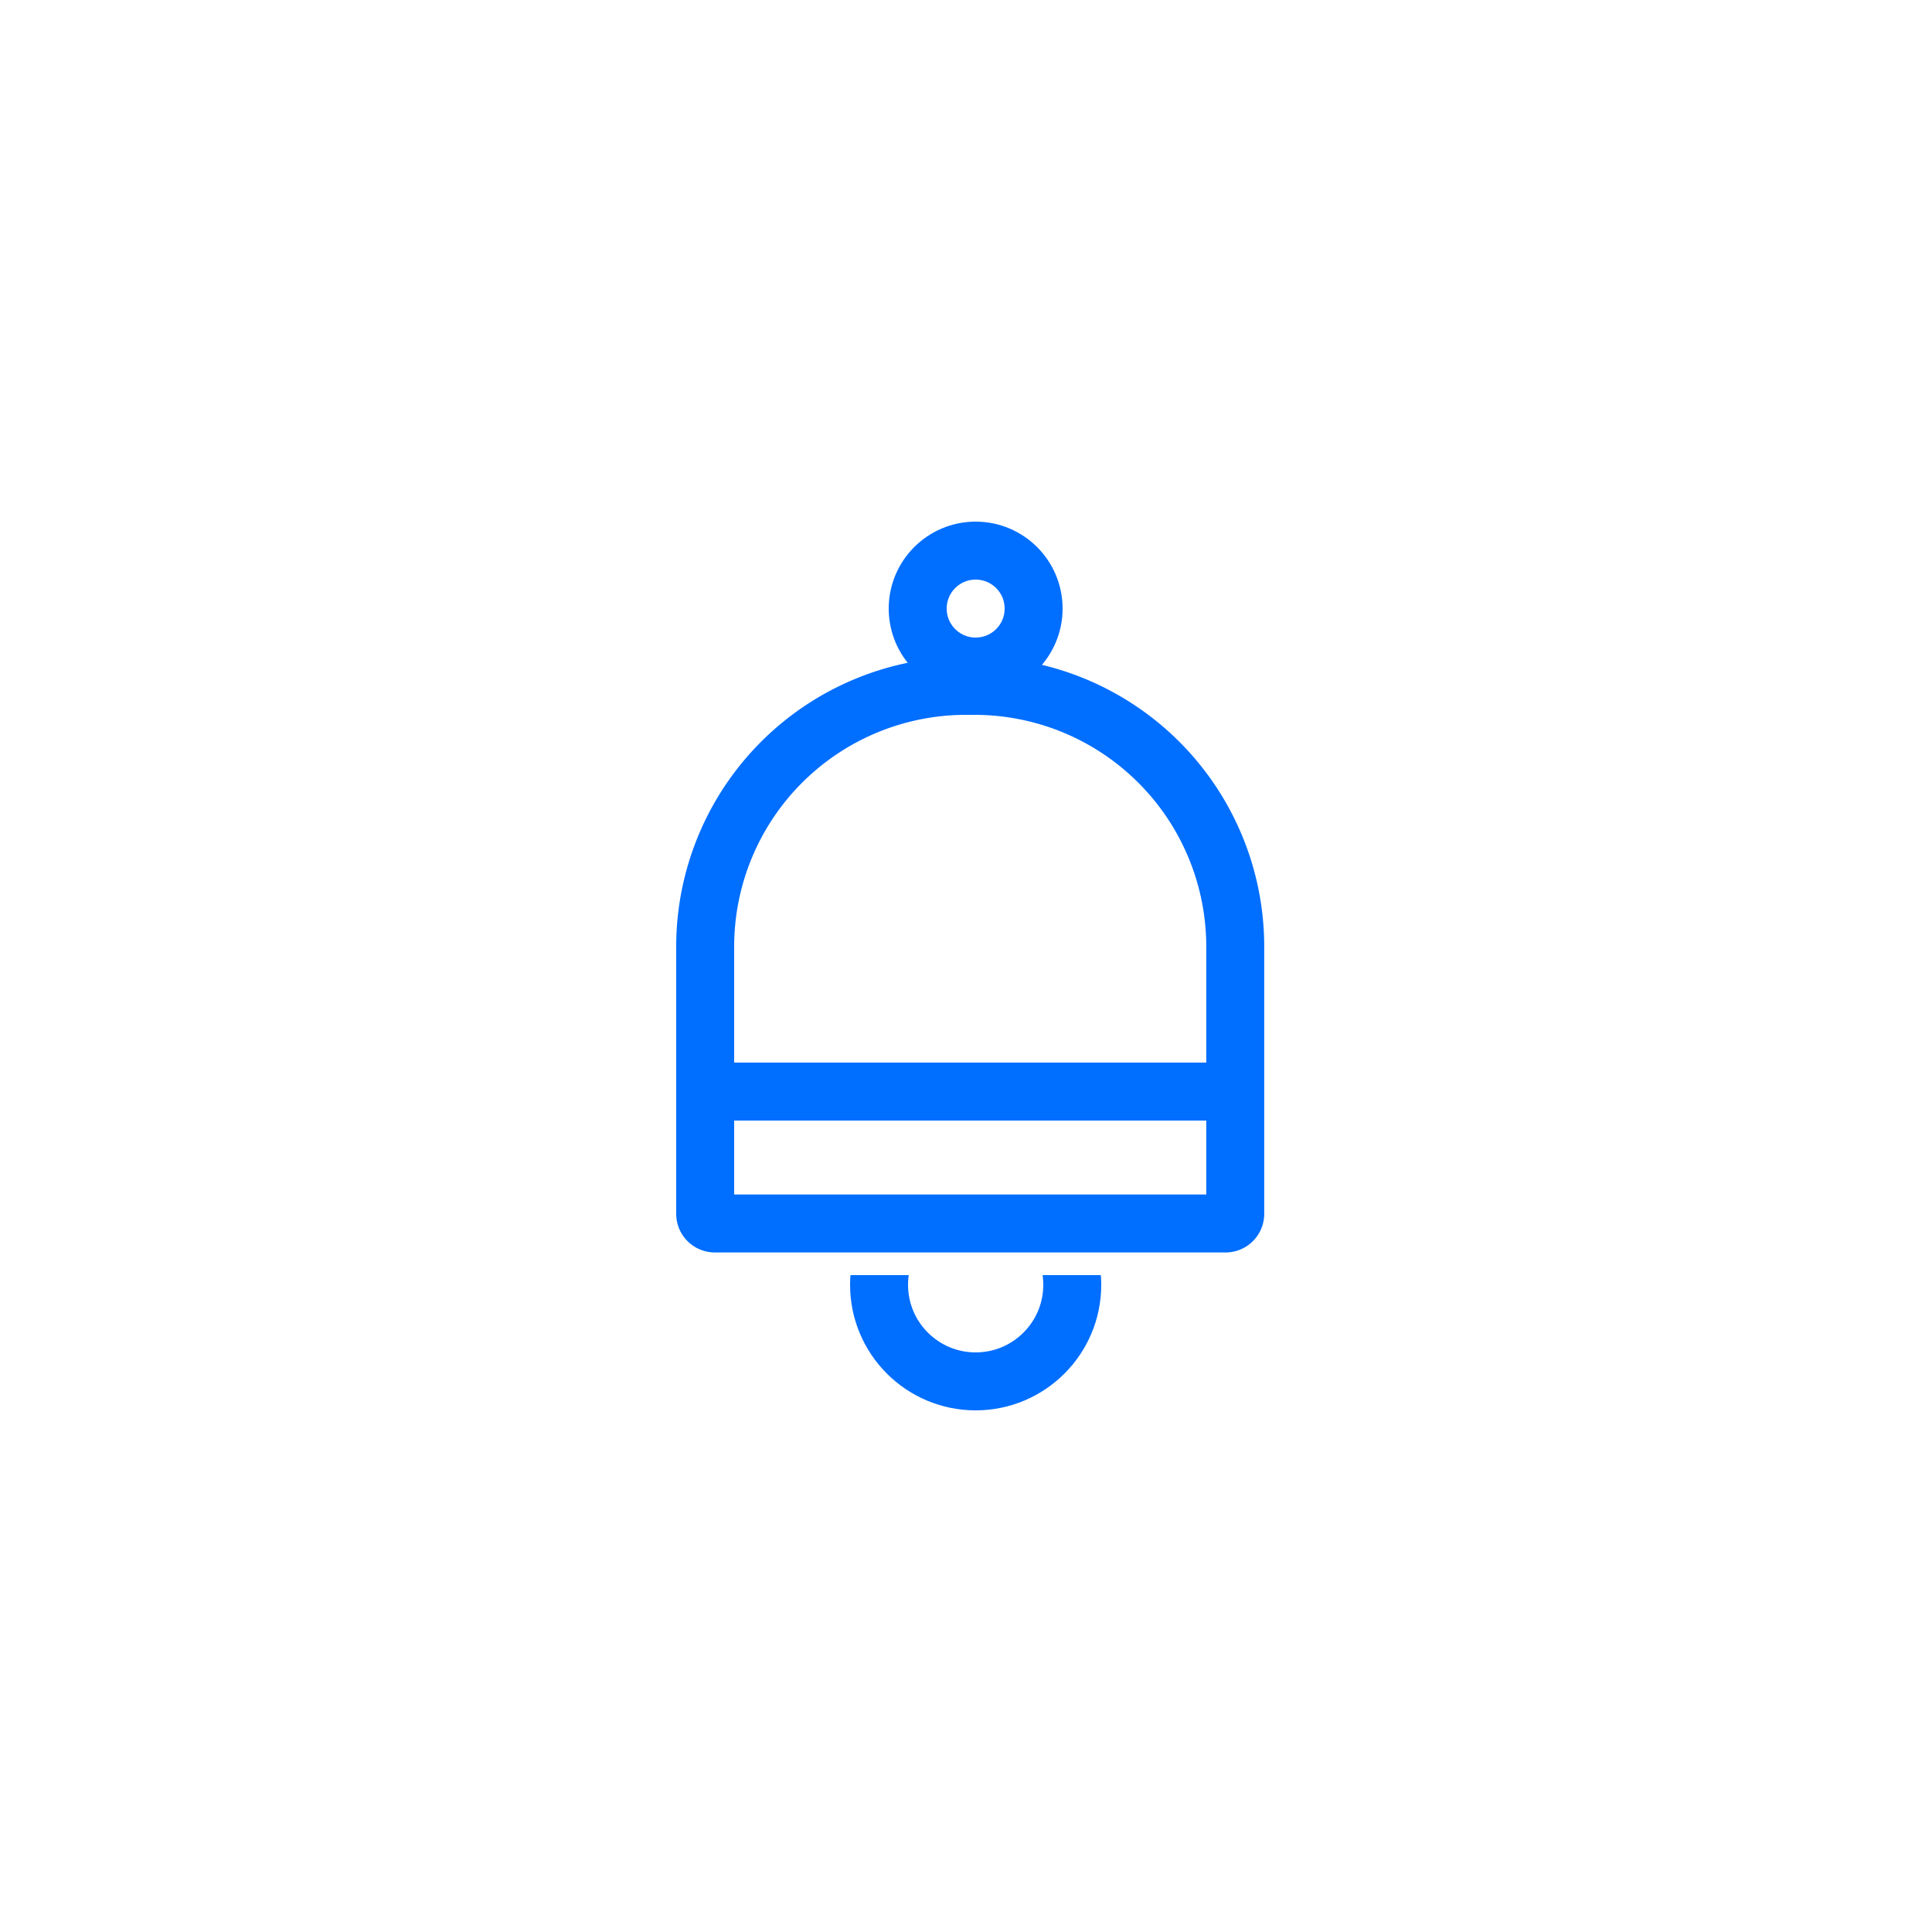 <svg xmlns="http://www.w3.org/2000/svg" xmlns:xlink="http://www.w3.org/1999/xlink" width="100" height="100" viewBox="0 0 100 100">
  <defs>
    <clipPath id="clip-path">
      <rect id="사각형_145" data-name="사각형 145" width="15" height="7" transform="translate(1644 1634)" fill="#fff" stroke="#707070" stroke-width="1"/>
    </clipPath>
  </defs>
  <g id="그룹_2866" data-name="그룹 2866" transform="translate(-1600 -1538)">
    <rect id="사각형_142" data-name="사각형 142" width="100" height="100" transform="translate(1600 1538)" fill="#e6e7ec" opacity="0"/>
    <g id="그룹_352" data-name="그룹 352" transform="translate(0 -49)">
      <g id="사각형_144" data-name="사각형 144" transform="translate(1635 1621)" fill="none" stroke="#006eff" stroke-width="3">
        <path d="M15,0h.436a15,15,0,0,1,15,15V28.827a2,2,0,0,1-2,2H2a2,2,0,0,1-2-2V15A15,15,0,0,1,15,0Z" stroke="none"/>
        <path d="M15,1.5h.436A13.5,13.5,0,0,1,28.936,15V28.827a.5.5,0,0,1-.5.5H2a.5.5,0,0,1-.5-.5V15A13.5,13.5,0,0,1,15,1.5Z" fill="none"/>
      </g>
      <g id="마스크_그룹_2" data-name="마스크 그룹 2" transform="translate(-1 19)" clip-path="url(#clip-path)">
        <g id="타원_24" data-name="타원 24" transform="translate(1645 1628)" fill="none" stroke="#006eff" stroke-width="3">
          <circle cx="6.5" cy="6.5" r="6.5" stroke="none"/>
          <circle cx="6.5" cy="6.5" r="5" fill="none"/>
        </g>
      </g>
      <line id="선_44" data-name="선 44" x2="26" transform="translate(1637.5 1643.5)" fill="none" stroke="#006eff" stroke-width="3"/>
      <g id="타원_25" data-name="타원 25" transform="translate(1646 1614)" fill="none" stroke="#006eff" stroke-width="3">
        <circle cx="4.5" cy="4.5" r="4.5" stroke="none"/>
        <circle cx="4.5" cy="4.5" r="3" fill="none"/>
      </g>
    </g>
  </g>
</svg>

